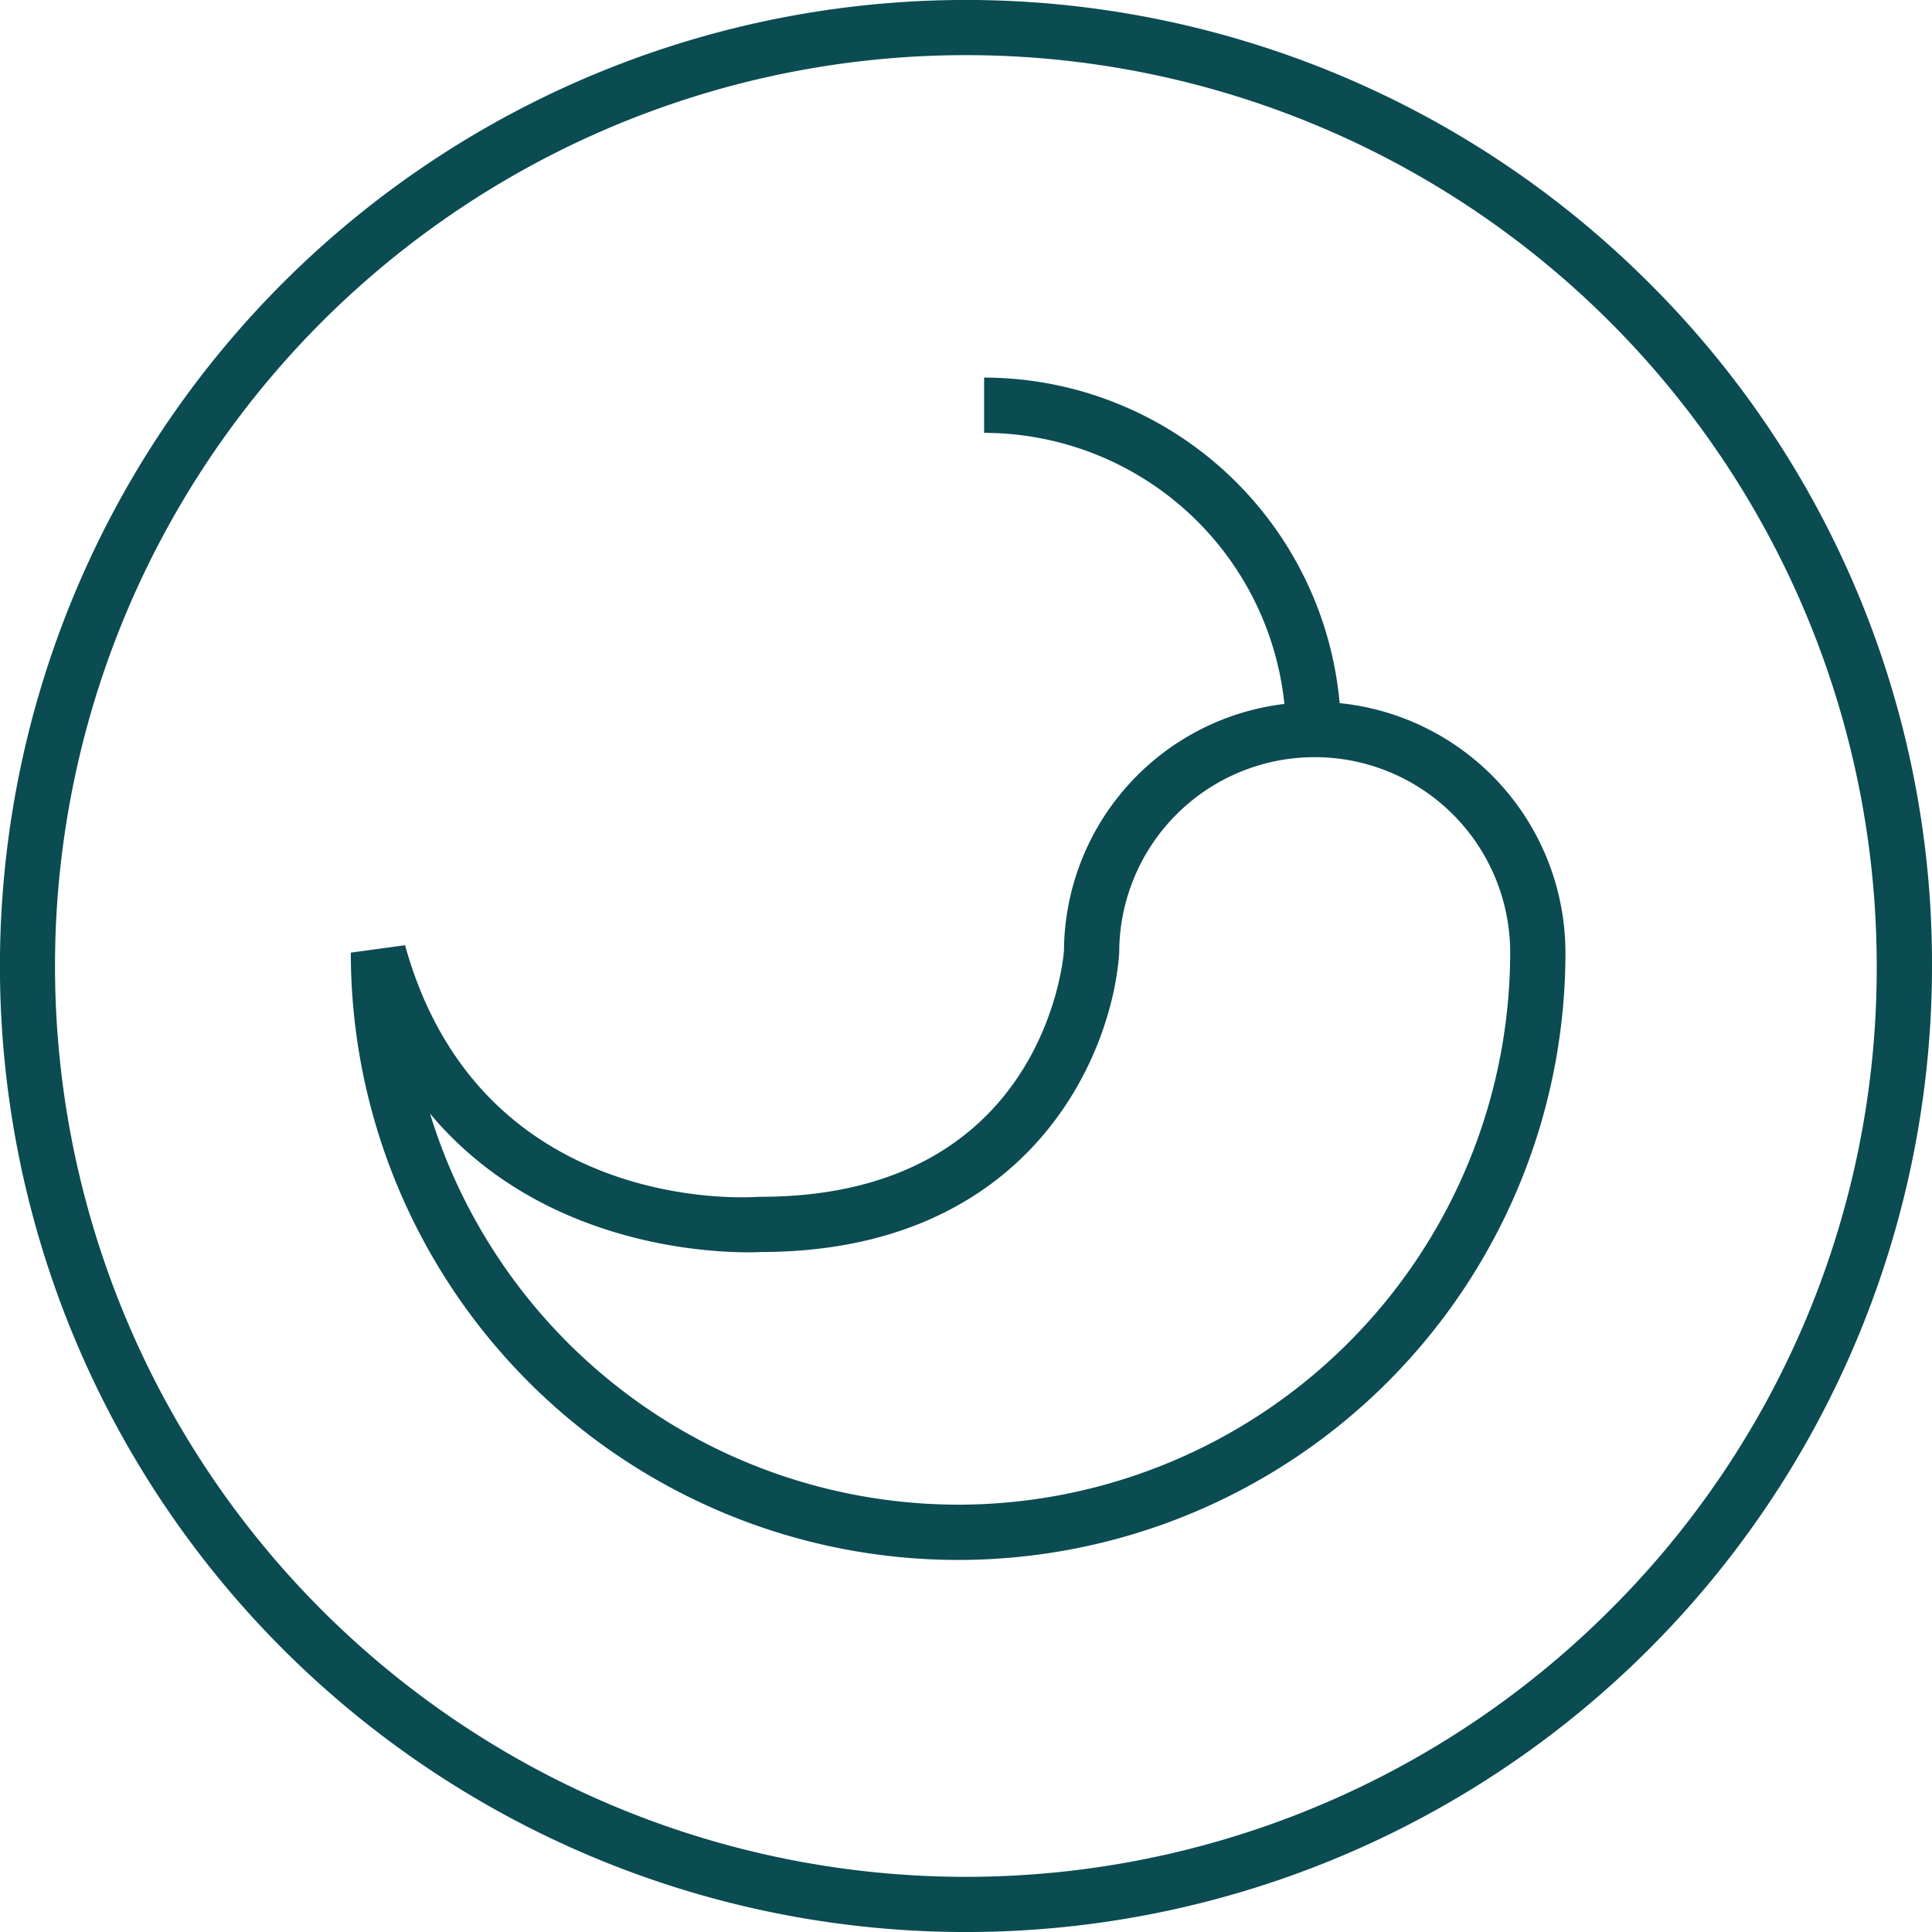 <svg xmlns="http://www.w3.org/2000/svg" width="94.361" height="94.361" viewBox="0 0 94.361 94.361"><defs><style>.a{fill:#0b4b52;}</style></defs><path class="a" d="M1157.708,127.206a47.182,47.182,0,1,0,13.818,33.361,46.867,46.867,0,0,0-13.818-33.361M1155.8,192.02a44.487,44.487,0,1,1,13.026-31.453A44.195,44.195,0,0,1,1155.8,192.02" transform="translate(-1077.165 -113.387)"/><path class="a" d="M1142.595,147.729a17.461,17.461,0,0,0-17.365-15.9v2.7a14.764,14.764,0,0,1,14.667,13.239,12.222,12.222,0,0,0-10.767,12.051c-.036.492-1.058,12.021-14.825,12.021l-.1,0c-.559.043-13.607.883-17.256-12.287l-2.65.361a29.662,29.662,0,1,0,59.324,0,12.262,12.262,0,0,0-11.025-12.185m-18.637,39.148a27.012,27.012,0,0,1-25.793-19.1c5.936,7.1,15.3,6.807,16.176,6.76,13.036-.016,17.136-9.509,17.485-14.622a9.547,9.547,0,1,1,19.095,0,26.994,26.994,0,0,1-26.963,26.963" transform="translate(-1077.165 -113.387)"/></svg>